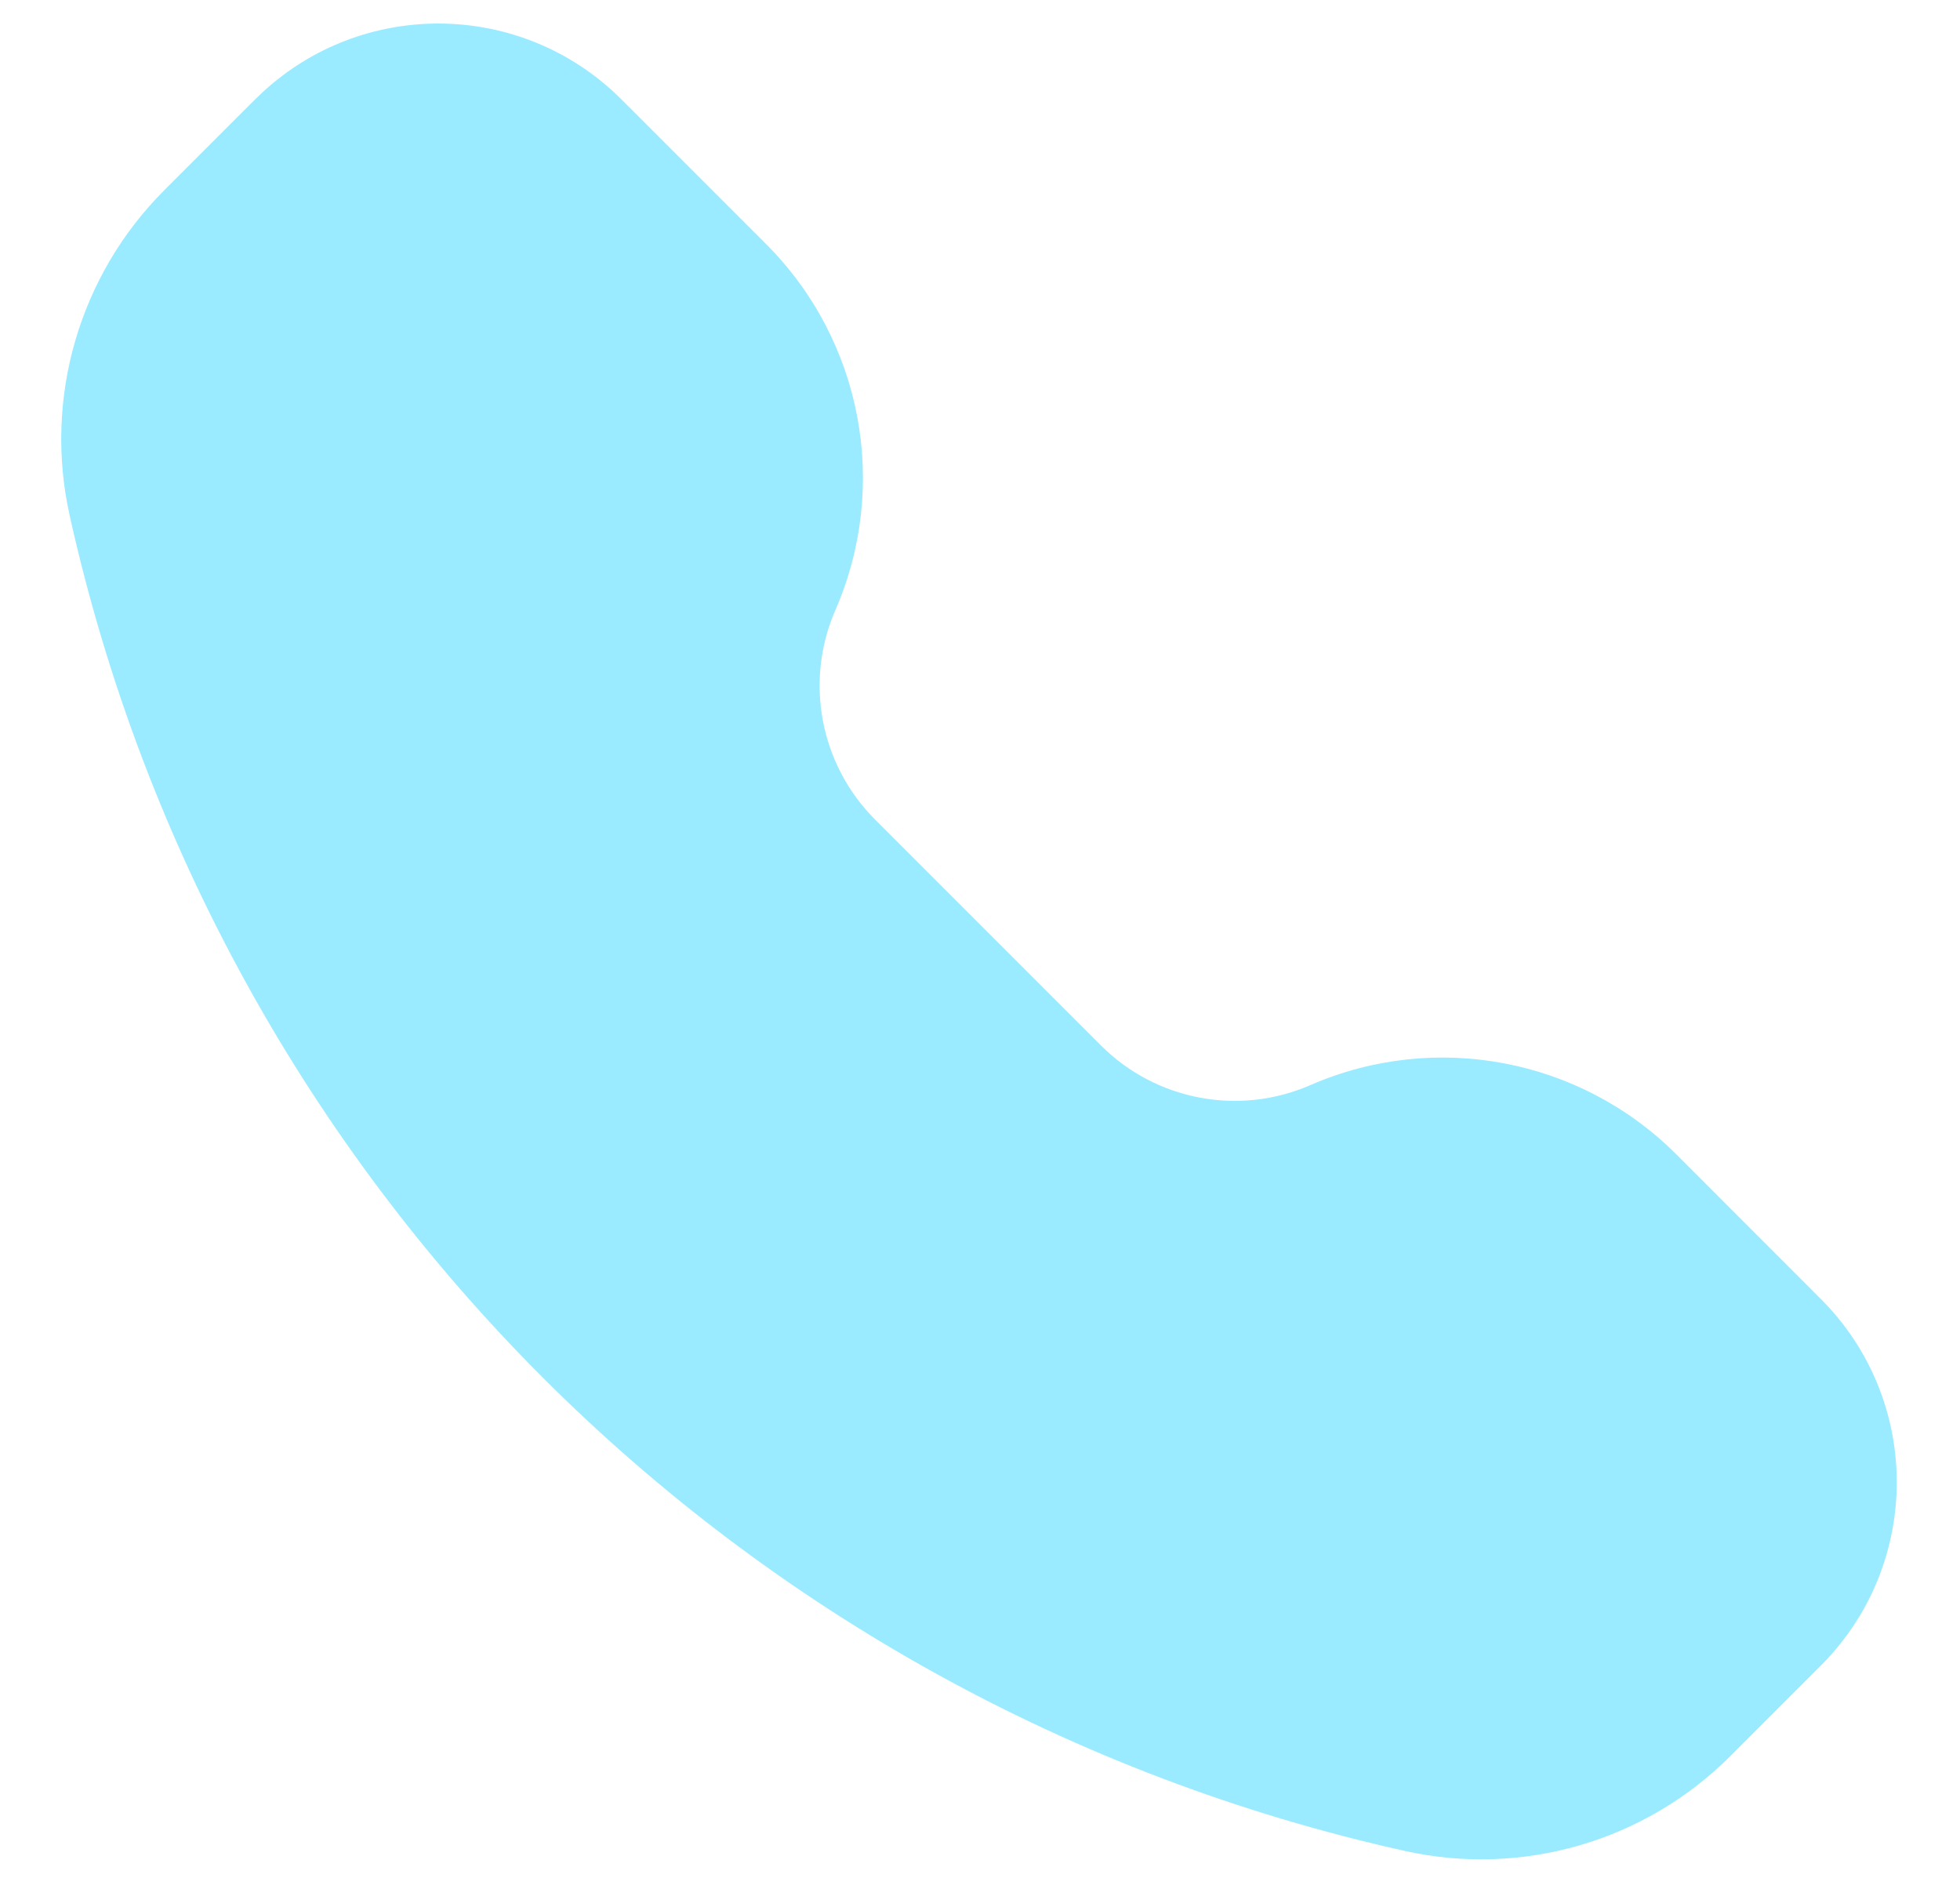 <svg width="26" height="25" viewBox="0 0 26 25" fill="none" xmlns="http://www.w3.org/2000/svg">
<path d="M8.14 1.219C6.825 0.01 4.803 0.01 3.488 1.219C3.434 1.268 3.377 1.326 3.302 1.4L2.18 2.522C1.051 3.651 0.577 5.279 0.924 6.837C2.889 15.679 9.794 22.585 18.637 24.55C20.195 24.896 21.823 24.422 22.951 23.294L24.073 22.172C24.148 22.097 24.206 22.04 24.255 21.986C25.463 20.671 25.463 18.649 24.255 17.334C24.206 17.28 24.148 17.223 24.073 17.148L22.237 15.311C20.962 14.036 19.036 13.672 17.383 14.392C16.436 14.805 15.334 14.596 14.604 13.866L11.608 10.87C10.878 10.14 10.669 9.037 11.082 8.091C11.802 6.438 11.438 4.512 10.162 3.237L8.326 1.401C8.251 1.326 8.194 1.268 8.14 1.219Z" fill="#9AEBFF"/>
</svg>
